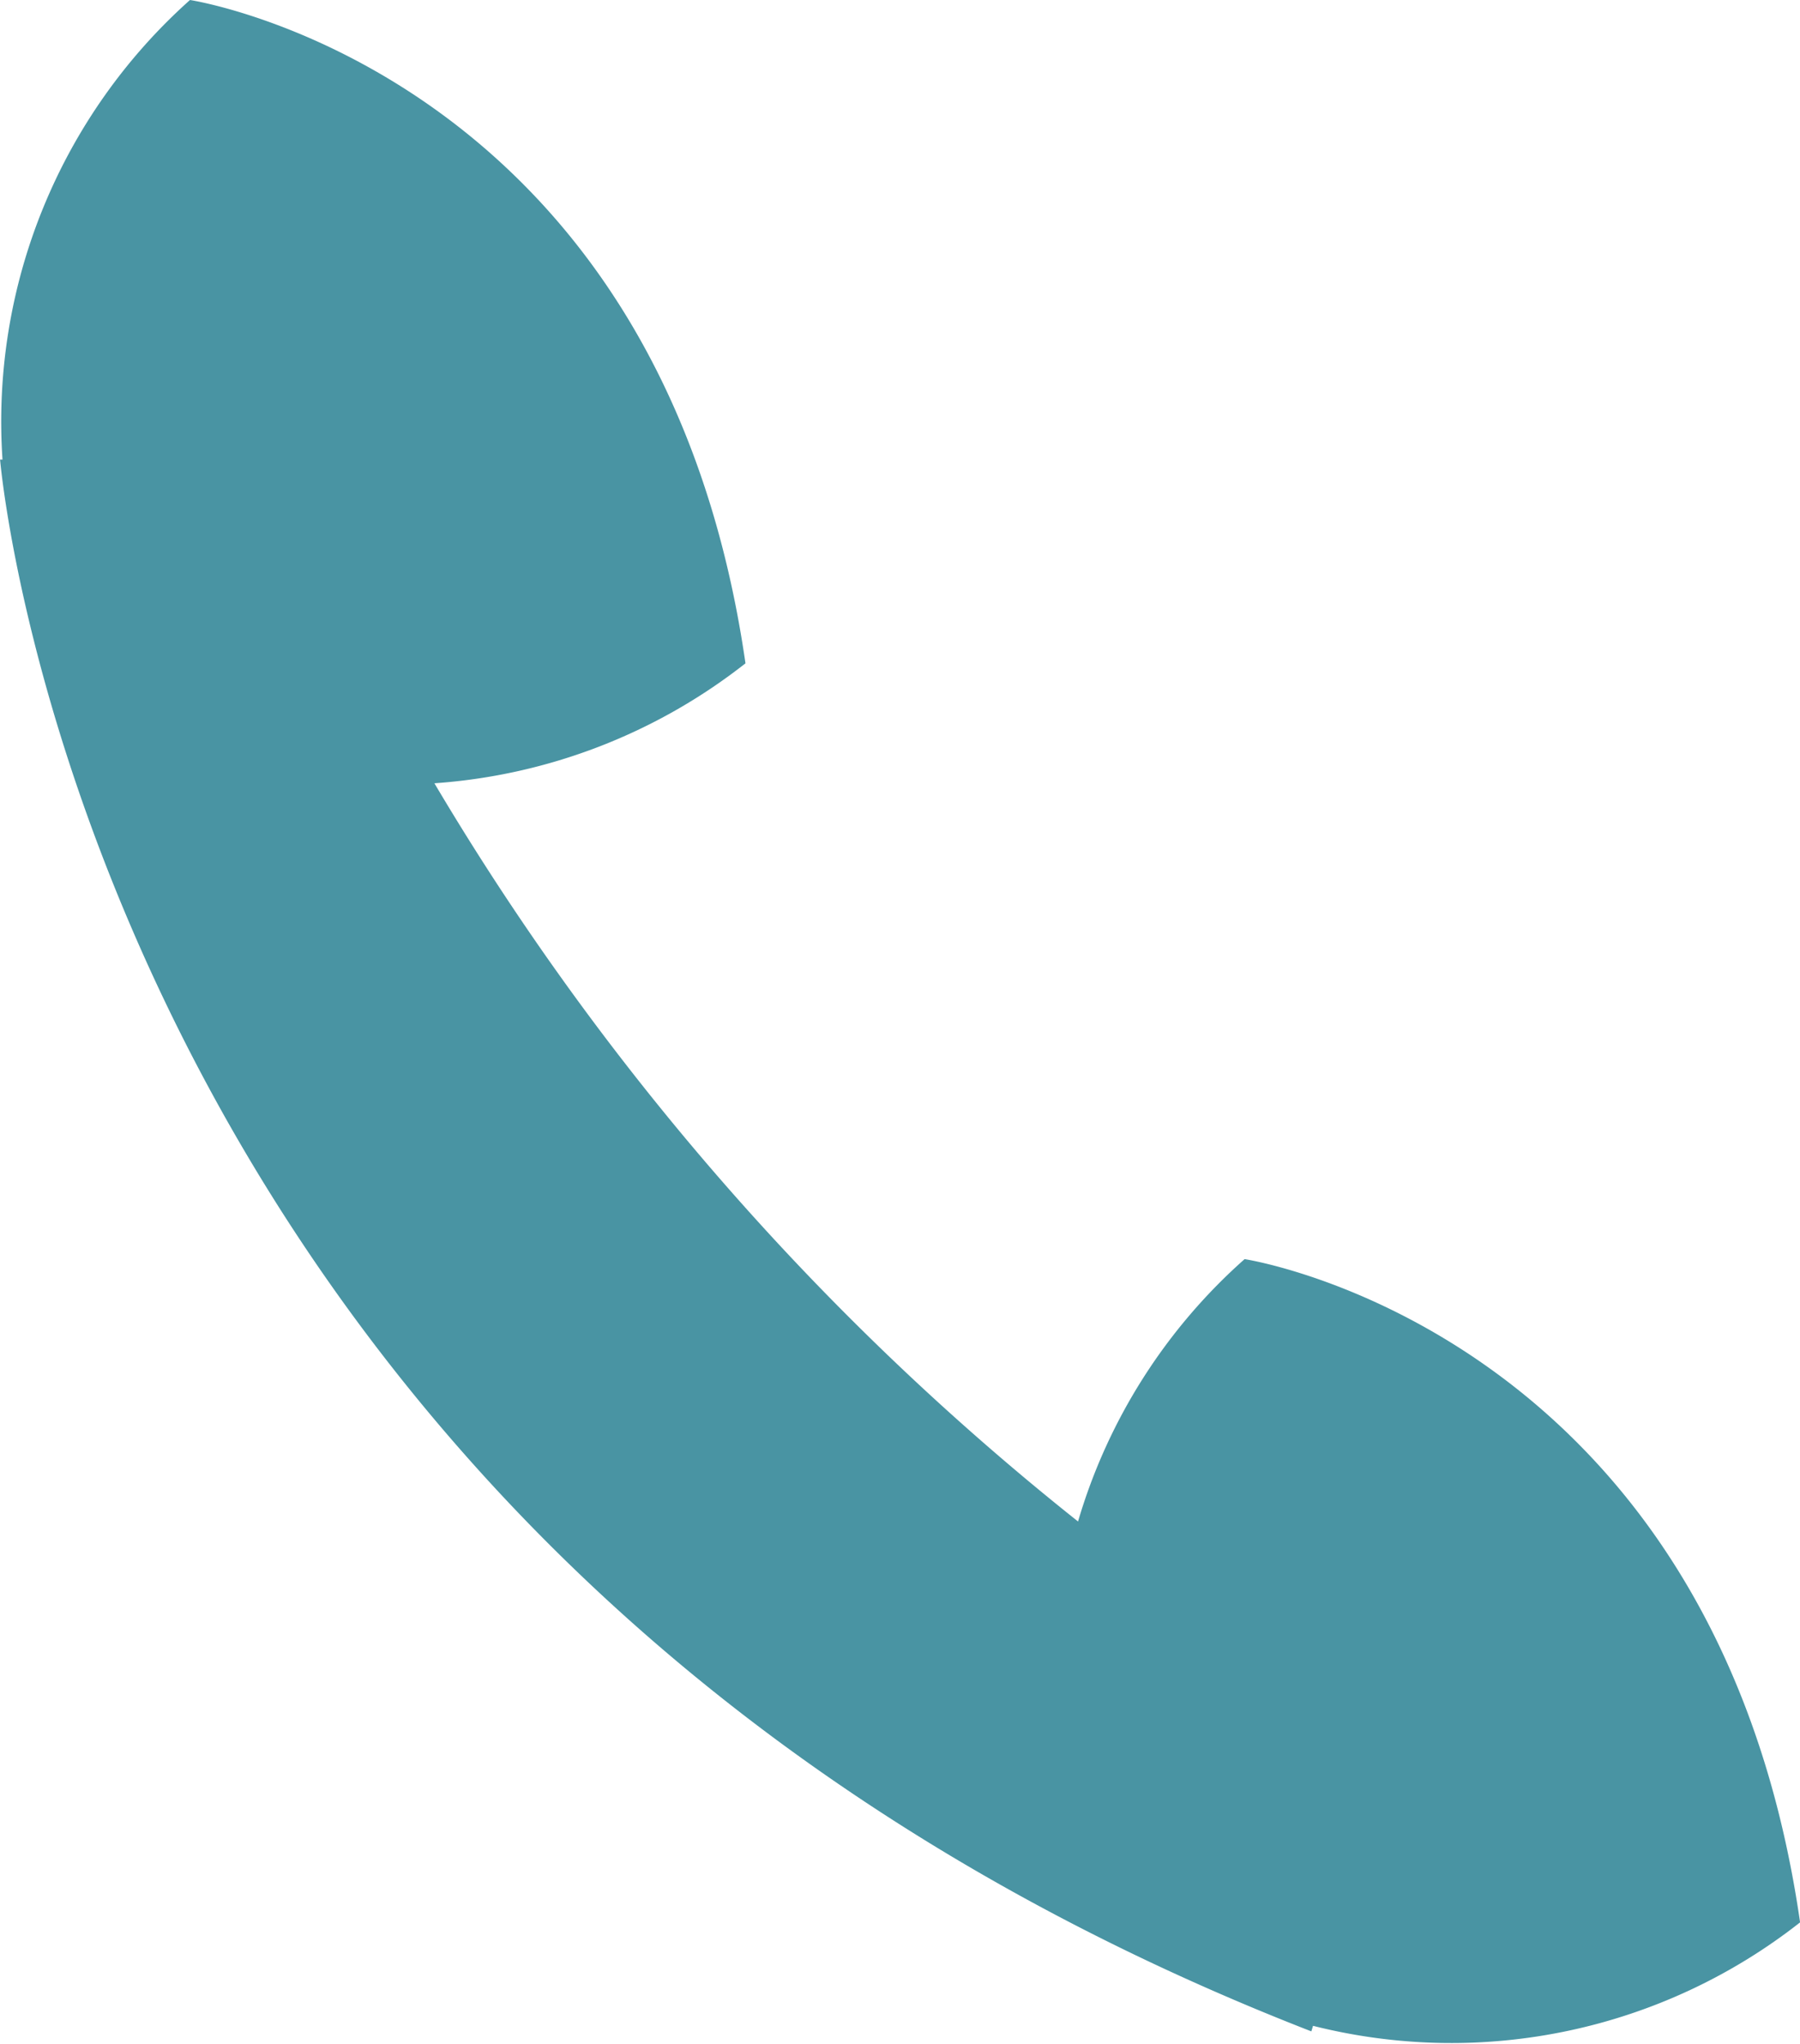 <svg id="Component_17_1" data-name="Component 17 – 1" xmlns="http://www.w3.org/2000/svg" width="22.359" height="25.392" viewBox="0 0 22.359 25.392">
  <path id="Path_264" data-name="Path 264" d="M73.95,192.678a33.573,33.573,0,0,1-7.995-9.17,7.046,7.046,0,0,0,3.864-1.49c-1.062-7.353-6.9-8.24-6.9-8.24a7.019,7.019,0,0,0-2.329,5.709h-.03s1.127,13.627,16.288,19.525l.021-.069a7.01,7.01,0,0,0,6.05-1.285c-1.062-7.352-6.9-8.239-6.9-8.239A6.984,6.984,0,0,0,73.95,192.678Z" transform="translate(-60.559 -173.778)" fill="#4994a3"/>
</svg>
